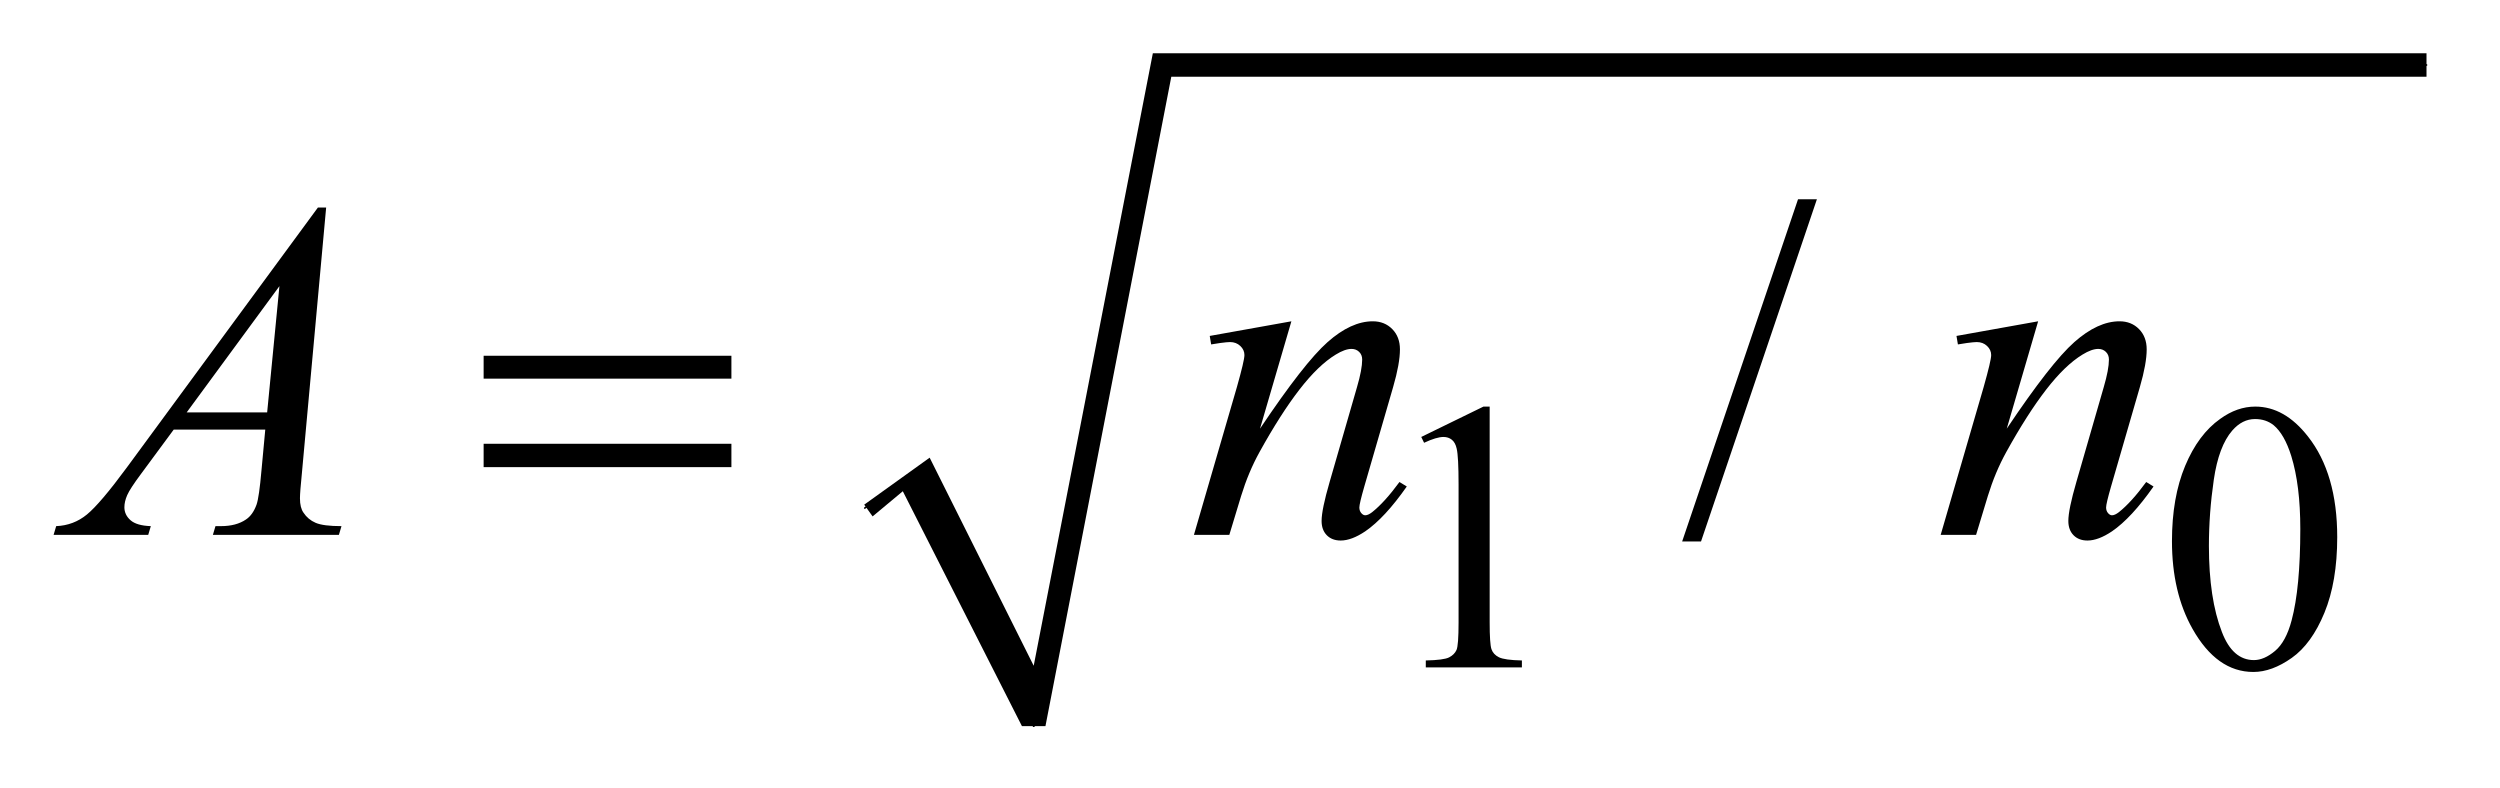 <?xml version="1.0" encoding="UTF-8"?>
<!DOCTYPE svg PUBLIC '-//W3C//DTD SVG 1.0//EN'
          'http://www.w3.org/TR/2001/REC-SVG-20010904/DTD/svg10.dtd'>
<svg stroke-dasharray="none" shape-rendering="auto" xmlns="http://www.w3.org/2000/svg" font-family="'Dialog'" text-rendering="auto" width="73" fill-opacity="1" color-interpolation="auto" color-rendering="auto" preserveAspectRatio="xMidYMid meet" font-size="12px" viewBox="0 0 73 23" fill="black" xmlns:xlink="http://www.w3.org/1999/xlink" stroke="black" image-rendering="auto" stroke-miterlimit="10" stroke-linecap="square" stroke-linejoin="miter" font-style="normal" stroke-width="1" height="23" stroke-dashoffset="0" font-weight="normal" stroke-opacity="1"
><!--Generated by the Batik Graphics2D SVG Generator--><defs id="genericDefs"
  /><g
  ><defs id="defs1"
    ><clipPath clipPathUnits="userSpaceOnUse" id="clipPath1"
      ><path d="M1.12 1.034 L47.254 1.034 L47.254 15.604 L1.12 15.604 L1.12 1.034 Z"
      /></clipPath
      ><clipPath clipPathUnits="userSpaceOnUse" id="clipPath2"
      ><path d="M35.886 33.051 L35.886 498.519 L1514.551 498.519 L1514.551 33.051 Z"
      /></clipPath
    ></defs
    ><g stroke-linecap="round" stroke-linejoin="round" transform="scale(1.576,1.576) translate(-1.12,-1.034) matrix(0.031,0,0,0.031,0,0)"
    ><path fill="none" d="M553 337 L582 316" clip-path="url(#clipPath2)"
    /></g
    ><g stroke-linecap="round" stroke-linejoin="round" transform="matrix(0.049,0,0,0.049,-1.764,-1.63)"
    ><path fill="none" d="M582 316 L652 466" clip-path="url(#clipPath2)"
    /></g
    ><g stroke-linecap="round" stroke-linejoin="round" transform="matrix(0.049,0,0,0.049,-1.764,-1.63)"
    ><path fill="none" d="M652 466 L728 72" clip-path="url(#clipPath2)"
    /></g
    ><g stroke-linecap="round" stroke-linejoin="round" transform="matrix(0.049,0,0,0.049,-1.764,-1.63)"
    ><path fill="none" d="M728 72 L1482 72" clip-path="url(#clipPath2)"
    /></g
    ><g transform="matrix(0.049,0,0,0.049,-1.764,-1.63)"
    ><path d="M551 334 L590 306 L652 430 L723 65 L1482 65 L1482 79 L734 79 L659 466 L645 466 L574 326 L556 341 Z" stroke="none" clip-path="url(#clipPath2)"
    /></g
    ><g transform="matrix(0.049,0,0,0.049,-1.764,-1.63)"
    ><path d="M882.953 293.656 L920.016 275.562 L923.719 275.562 L923.719 404.156 Q923.719 416.969 924.789 420.109 Q925.859 423.25 929.227 424.938 Q932.594 426.625 942.922 426.844 L942.922 431 L885.656 431 L885.656 426.844 Q896.438 426.625 899.578 424.992 Q902.719 423.359 903.953 420.609 Q905.188 417.859 905.188 404.156 L905.188 321.953 Q905.188 305.328 904.062 300.609 Q903.281 297.016 901.203 295.336 Q899.125 293.656 896.203 293.656 Q892.047 293.656 884.641 297.125 L882.953 293.656 ZM1330.312 355.75 Q1330.312 329.703 1338.172 310.891 Q1346.031 292.078 1359.062 282.875 Q1369.172 275.562 1379.953 275.562 Q1397.469 275.562 1411.391 293.422 Q1428.797 315.547 1428.797 353.391 Q1428.797 379.906 1421.164 398.438 Q1413.531 416.969 1401.68 425.336 Q1389.828 433.703 1378.828 433.703 Q1357.047 433.703 1342.547 407.984 Q1330.312 386.297 1330.312 355.75 ZM1352.328 358.562 Q1352.328 390.016 1360.078 409.891 Q1366.469 426.625 1379.156 426.625 Q1385.234 426.625 1391.742 421.172 Q1398.25 415.719 1401.625 402.922 Q1406.797 383.609 1406.797 348.453 Q1406.797 322.406 1401.406 305 Q1397.359 292.078 1390.953 286.688 Q1386.344 282.984 1379.844 282.984 Q1372.203 282.984 1366.25 289.828 Q1358.156 299.156 1355.242 319.148 Q1352.328 339.141 1352.328 358.562 Z" stroke="none" clip-path="url(#clipPath2)"
    /></g
    ><g transform="matrix(0.049,0,0,0.049,-1.764,-1.63)"
    ><path d="M1118.719 152.031 L1049.672 355.938 L1038.422 355.938 L1107.469 152.031 L1118.719 152.031 Z" stroke="none" clip-path="url(#clipPath2)"
    /></g
    ><g transform="matrix(0.049,0,0,0.049,-1.764,-1.63)"
    ><path d="M230.359 156.953 L215.875 315.578 Q214.75 326.688 214.75 330.203 Q214.75 335.828 216.859 338.781 Q219.531 342.859 224.102 344.828 Q228.672 346.797 239.5 346.797 L237.953 352 L162.859 352 L164.406 346.797 L167.641 346.797 Q176.781 346.797 182.547 342.859 Q186.625 340.188 188.875 334 Q190.422 329.641 191.828 313.469 L194.078 289.281 L139.516 289.281 L120.109 315.578 Q113.5 324.438 111.812 328.305 Q110.125 332.172 110.125 335.547 Q110.125 340.047 113.781 343.281 Q117.438 346.516 125.875 346.797 L124.328 352 L67.938 352 L69.484 346.797 Q79.891 346.375 87.836 339.836 Q95.781 333.297 111.531 311.922 L225.438 156.953 L230.359 156.953 ZM202.516 203.781 L147.25 279.016 L195.203 279.016 L202.516 203.781 ZM805.562 224.734 L786.859 288.719 Q813.156 249.484 827.148 237.109 Q841.141 224.734 854.078 224.734 Q861.109 224.734 865.68 229.375 Q870.25 234.016 870.25 241.469 Q870.25 249.906 866.172 263.969 L849.016 323.172 Q846.062 333.438 846.062 335.688 Q846.062 337.656 847.188 338.992 Q848.312 340.328 849.578 340.328 Q851.266 340.328 853.656 338.5 Q861.109 332.594 869.969 320.5 L874.328 323.172 Q861.25 341.875 849.578 349.891 Q841.422 355.375 834.953 355.375 Q829.75 355.375 826.656 352.211 Q823.562 349.047 823.562 343.703 Q823.562 336.953 828.344 320.5 L844.656 263.969 Q847.75 253.422 847.75 247.516 Q847.75 244.703 845.922 242.945 Q844.094 241.188 841.422 241.188 Q837.484 241.188 832 244.562 Q821.594 250.891 810.344 265.445 Q799.094 280 786.578 302.641 Q779.969 314.594 775.609 328.797 L768.578 352 L747.484 352 L773.078 263.969 Q777.578 248.078 777.578 244.844 Q777.578 241.75 775.117 239.43 Q772.656 237.109 769 237.109 Q767.312 237.109 763.094 237.672 L757.75 238.516 L756.906 233.453 L805.562 224.734 ZM1250.562 224.734 L1231.859 288.719 Q1258.156 249.484 1272.148 237.109 Q1286.141 224.734 1299.078 224.734 Q1306.109 224.734 1310.68 229.375 Q1315.25 234.016 1315.25 241.469 Q1315.25 249.906 1311.172 263.969 L1294.016 323.172 Q1291.062 333.438 1291.062 335.688 Q1291.062 337.656 1292.188 338.992 Q1293.312 340.328 1294.578 340.328 Q1296.266 340.328 1298.656 338.5 Q1306.109 332.594 1314.969 320.5 L1319.328 323.172 Q1306.25 341.875 1294.578 349.891 Q1286.422 355.375 1279.953 355.375 Q1274.75 355.375 1271.656 352.211 Q1268.562 349.047 1268.562 343.703 Q1268.562 336.953 1273.344 320.5 L1289.656 263.969 Q1292.75 253.422 1292.75 247.516 Q1292.75 244.703 1290.922 242.945 Q1289.094 241.188 1286.422 241.188 Q1282.484 241.188 1277 244.562 Q1266.594 250.891 1255.344 265.445 Q1244.094 280 1231.578 302.641 Q1224.969 314.594 1220.609 328.797 L1213.578 352 L1192.484 352 L1218.078 263.969 Q1222.578 248.078 1222.578 244.844 Q1222.578 241.75 1220.117 239.43 Q1217.656 237.109 1214 237.109 Q1212.312 237.109 1208.094 237.672 L1202.75 238.516 L1201.906 233.453 L1250.562 224.734 Z" stroke="none" clip-path="url(#clipPath2)"
    /></g
    ><g transform="matrix(0.049,0,0,0.049,-1.764,-1.63)"
    ><path d="M324.203 245.266 L471.859 245.266 L471.859 258.906 L324.203 258.906 L324.203 245.266 ZM324.203 297.719 L471.859 297.719 L471.859 311.641 L324.203 311.641 L324.203 297.719 Z" stroke="none" clip-path="url(#clipPath2)"
    /></g
  ></g
></svg
>

